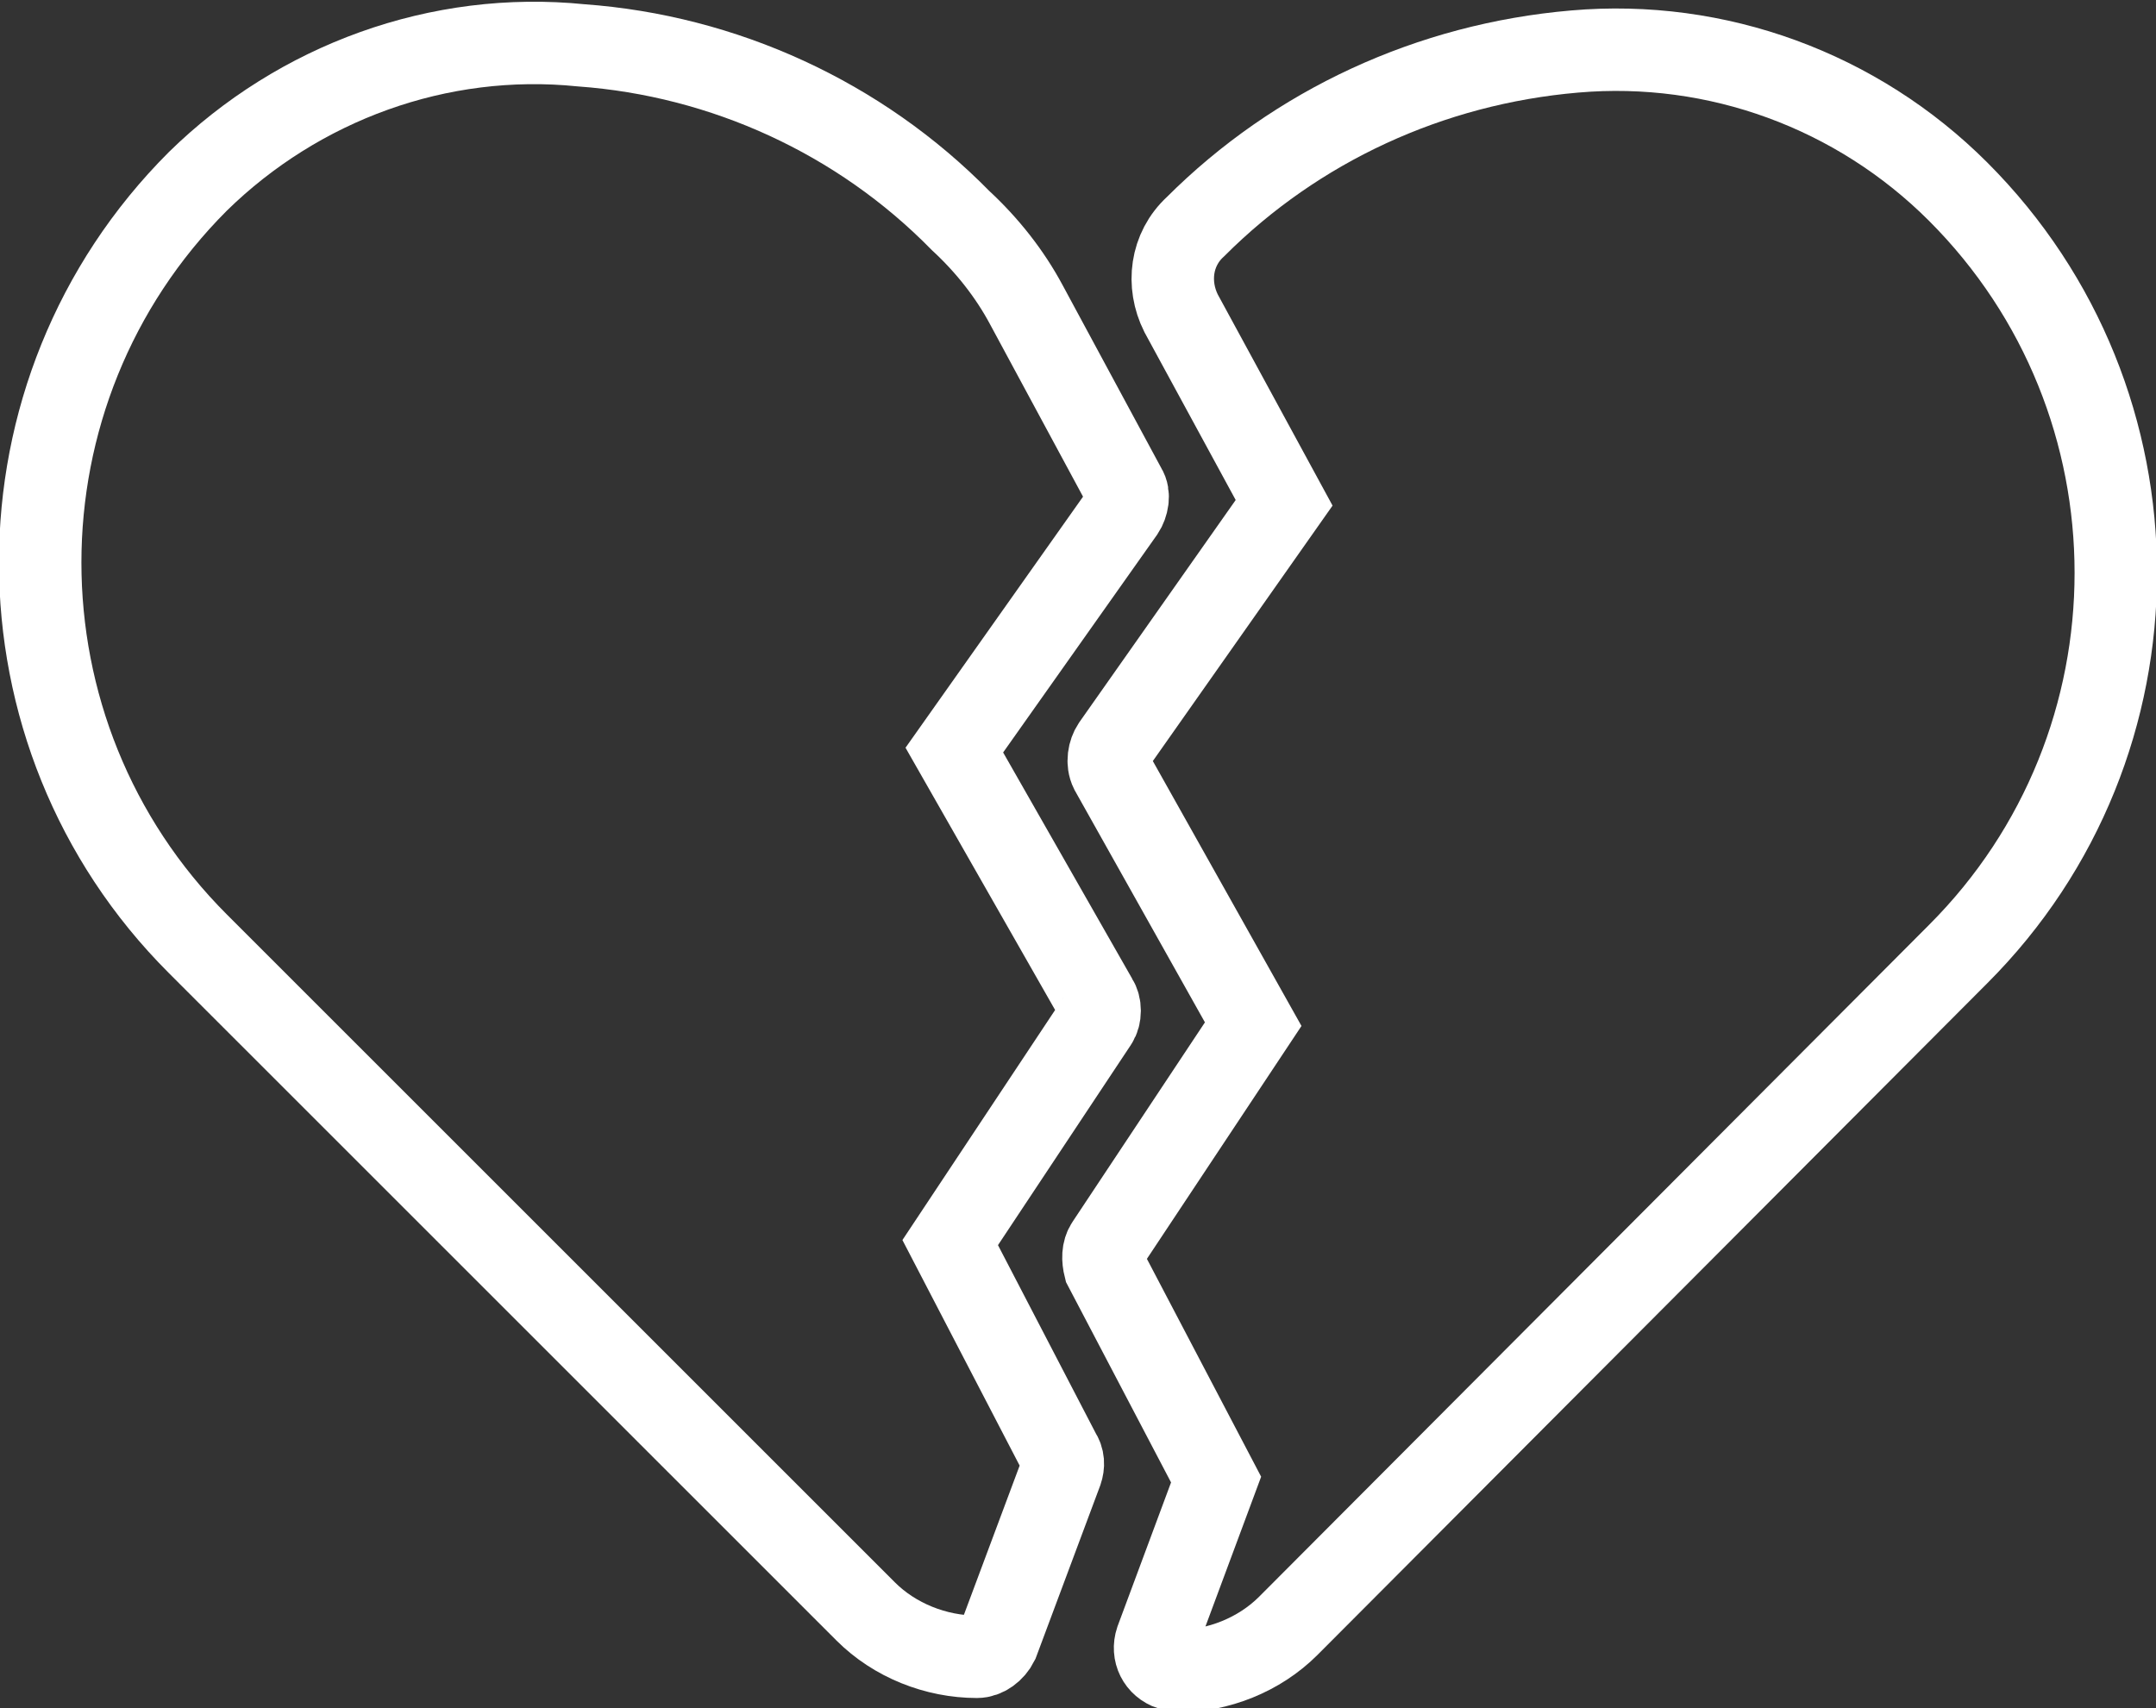 <?xml version="1.0" encoding="utf-8"?>
<!-- Generator: Adobe Illustrator 25.2.1, SVG Export Plug-In . SVG Version: 6.00 Build 0)  -->
<svg version="1.1" id="Camada_1" xmlns="http://www.w3.org/2000/svg" xmlns:xlink="http://www.w3.org/1999/xlink" x="0px" y="0px"
	 viewBox="0 0 104.6 82.9" style="enable-background:new 0 0 104.6 82.9;" xml:space="preserve">
<rect x="0" y="0" width="104.6" height="82.9" fill="#333333" stroke="none"/>
<style type="text/css">
	.st0{fill:none;stroke:#FFFFFF;stroke-width:4;stroke-miterlimit:10;}
</style>
<g id="Camada_2_1_">
	<g id="Camada_1-2">
		<path class="st0" d="M46.3,36.4l8.2-11.6c0.2-0.3,0.3-0.8,0.1-1.1l-4.8-8.9c-0.8-1.5-1.9-2.9-3.2-4.1l0,0c-4.9-5-11.5-8-18.4-8.5
			C21.3,1.5,14.5,4,9.6,8.8c-10.2,10.2-10.2,26.8,0,37L42,78.2c1.4,1.4,3.4,2.2,5.4,2.2l0,0c0.4,0,0.8-0.3,1-0.7l3.1-8.3
			c0.1-0.3,0.1-0.6-0.1-0.9l-5.3-10.2l7.1-10.7c0.2-0.3,0.2-0.8,0-1.1L46.3,36.4z"/>
		<path class="st0" d="M95,9.3c-4.9-4.9-11.7-7.4-18.6-6.8c-7,0.6-13.5,3.6-18.4,8.5c-1.2,1.1-1.4,2.8-0.7,4.2l5,9.2L54,36.2
			c-0.2,0.3-0.3,0.8-0.1,1.2l6.9,12.3l-7.1,10.7c-0.2,0.3-0.2,0.7-0.1,1.1l5.4,10.3l-2.9,7.8c-0.2,0.6,0.1,1.2,0.7,1.4
			c0.1,0,0.2,0.1,0.3,0.1l0,0c2,0,4-0.8,5.4-2.2L95,46.3C105.2,36.1,105.2,19.5,95,9.3z"/>
	</g>
</g>
</svg>
